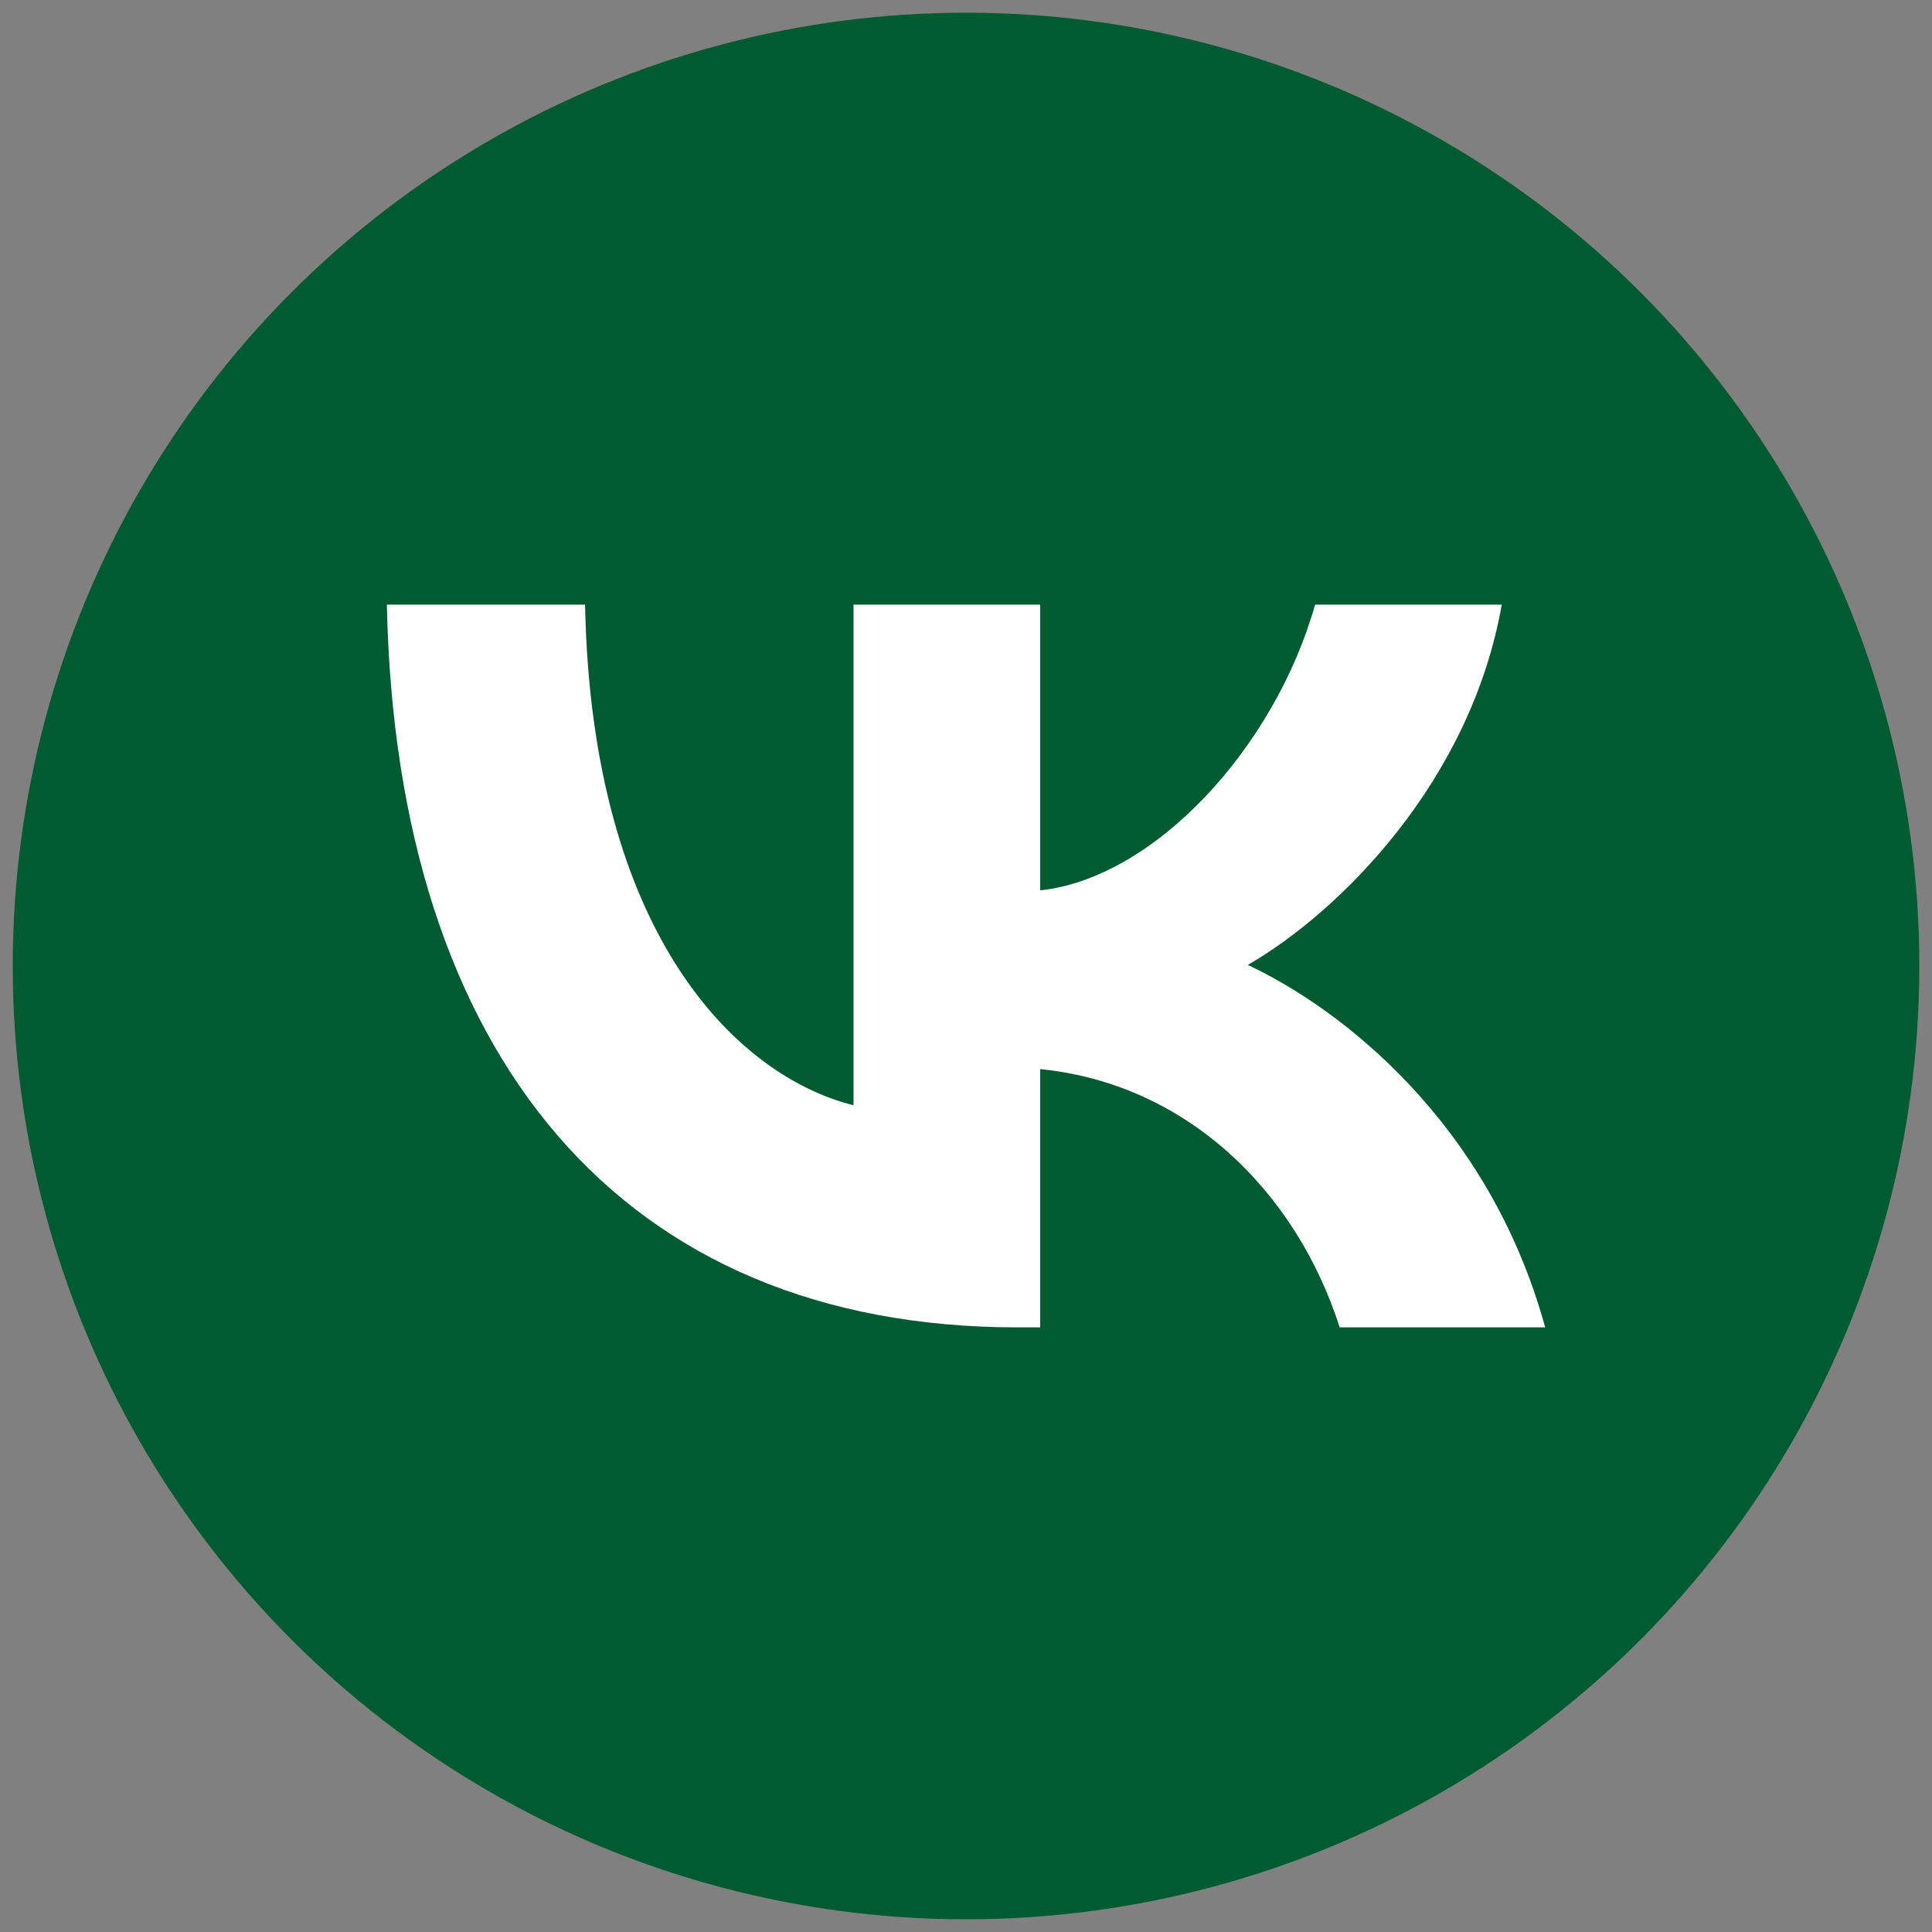 <?xml version="1.0" encoding="utf-8"?>
<!-- Generator: Adobe Illustrator 16.0.0, SVG Export Plug-In . SVG Version: 6.00 Build 0)  -->
<!DOCTYPE svg PUBLIC "-//W3C//DTD SVG 1.1//EN" "http://www.w3.org/Graphics/SVG/1.1/DTD/svg11.dtd">
<svg version="1.1" id="Слой_1" xmlns="http://www.w3.org/2000/svg" xmlns:xlink="http://www.w3.org/1999/xlink" x="0px" y="0px"
	 width="76px" height="76px" viewBox="0 0 76 76" enable-background="new 0 0 76 76" xml:space="preserve">
<rect x="0" y="0" width="76" height="76" fill="#808080" stroke="none"/>
<circle fill="#005B31" cx="38.001" cy="38" r="37.5"/>
<path fill="#FFFFFF" d="M15.218,23.784c0.37,17.759,9.25,28.432,24.818,28.432h0.882v-10.16c5.721,0.569,10.047,4.753,11.783,10.16
	h8.083c-2.221-8.082-8.056-12.551-11.698-14.258c3.643-2.107,8.766-7.229,9.99-14.174h-7.343
	c-1.594,5.635-6.317,10.758-10.815,11.241V23.784h-7.343v19.694c-4.553-1.139-10.303-6.66-10.56-19.694H15.218z"/>
</svg>
